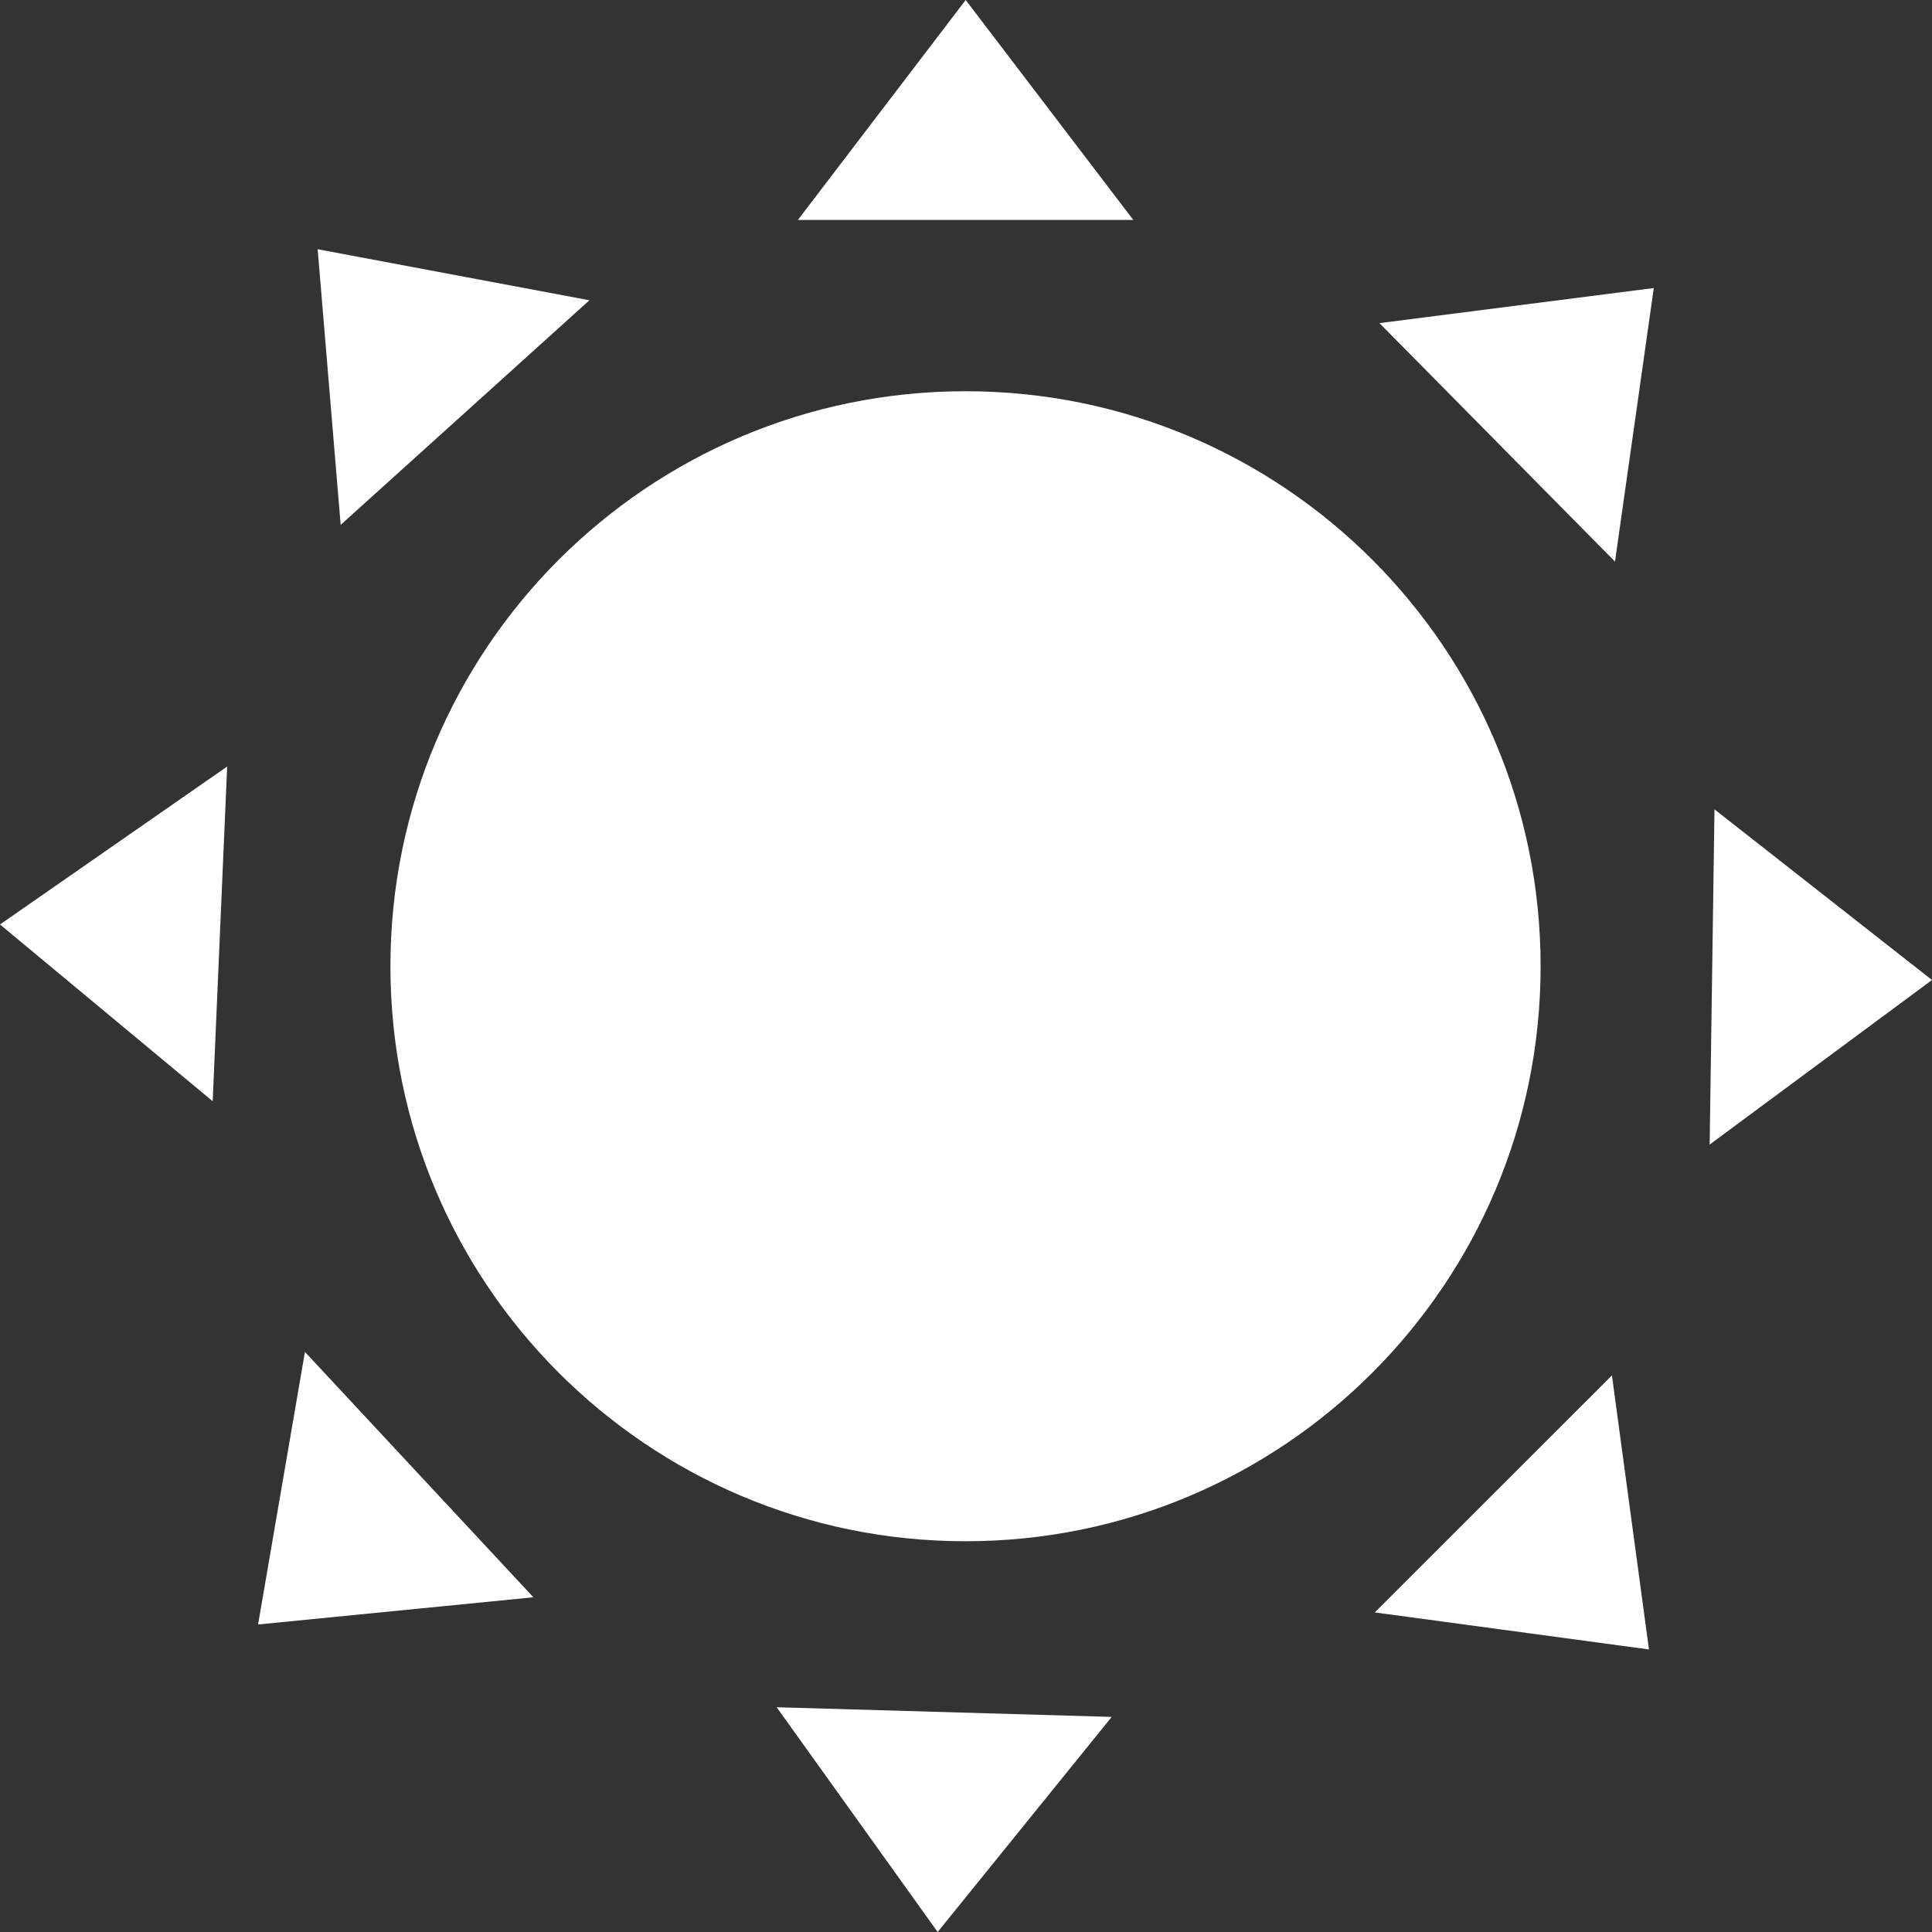 <svg width="12" height="12" viewBox="0 0 12 12" fill="none" xmlns="http://www.w3.org/2000/svg">
<rect x="0" y="0" width="12" height="12" fill="#333333" stroke="none"/>
<path d="M3.661 1.865L2.116 3.26L1.973 1.548L3.661 1.865Z" fill="white"/>
<path d="M1.411 4.761L1.321 6.84L0 5.742L1.411 4.761Z" fill="white"/>
<path d="M3.313 9.921L1.603 10.09L1.894 8.397L3.313 9.921Z" fill="white"/>
<path d="M6.905 10.664L5.824 12L4.824 10.604L6.905 10.664Z" fill="white"/>
<path d="M12 6.087L10.619 7.109L10.649 5.027L12 6.087Z" fill="white"/>
<path d="M10.272 1.789L10.031 3.488L8.568 2.007L10.272 1.789Z" fill="white"/>
<path d="M9.569 6.002C9.569 6.988 9.17 7.88 8.523 8.527C7.877 9.173 6.984 9.573 5.997 9.573C5.01 9.573 4.118 9.173 3.471 8.527C2.824 7.88 2.425 6.988 2.425 6.002C2.425 5.015 2.824 4.123 3.471 3.476C4.118 2.83 5.01 2.43 5.997 2.43C6.984 2.43 7.877 2.83 8.523 3.476C9.17 4.123 9.569 5.015 9.569 6.002Z" fill="white"/>
<path d="M7.039 1.366H4.956L5.998 0L7.039 1.366Z" fill="white"/>
<path d="M10.242 10.245L8.539 10.015L10.012 8.543L10.242 10.245Z" fill="white"/>
</svg>
